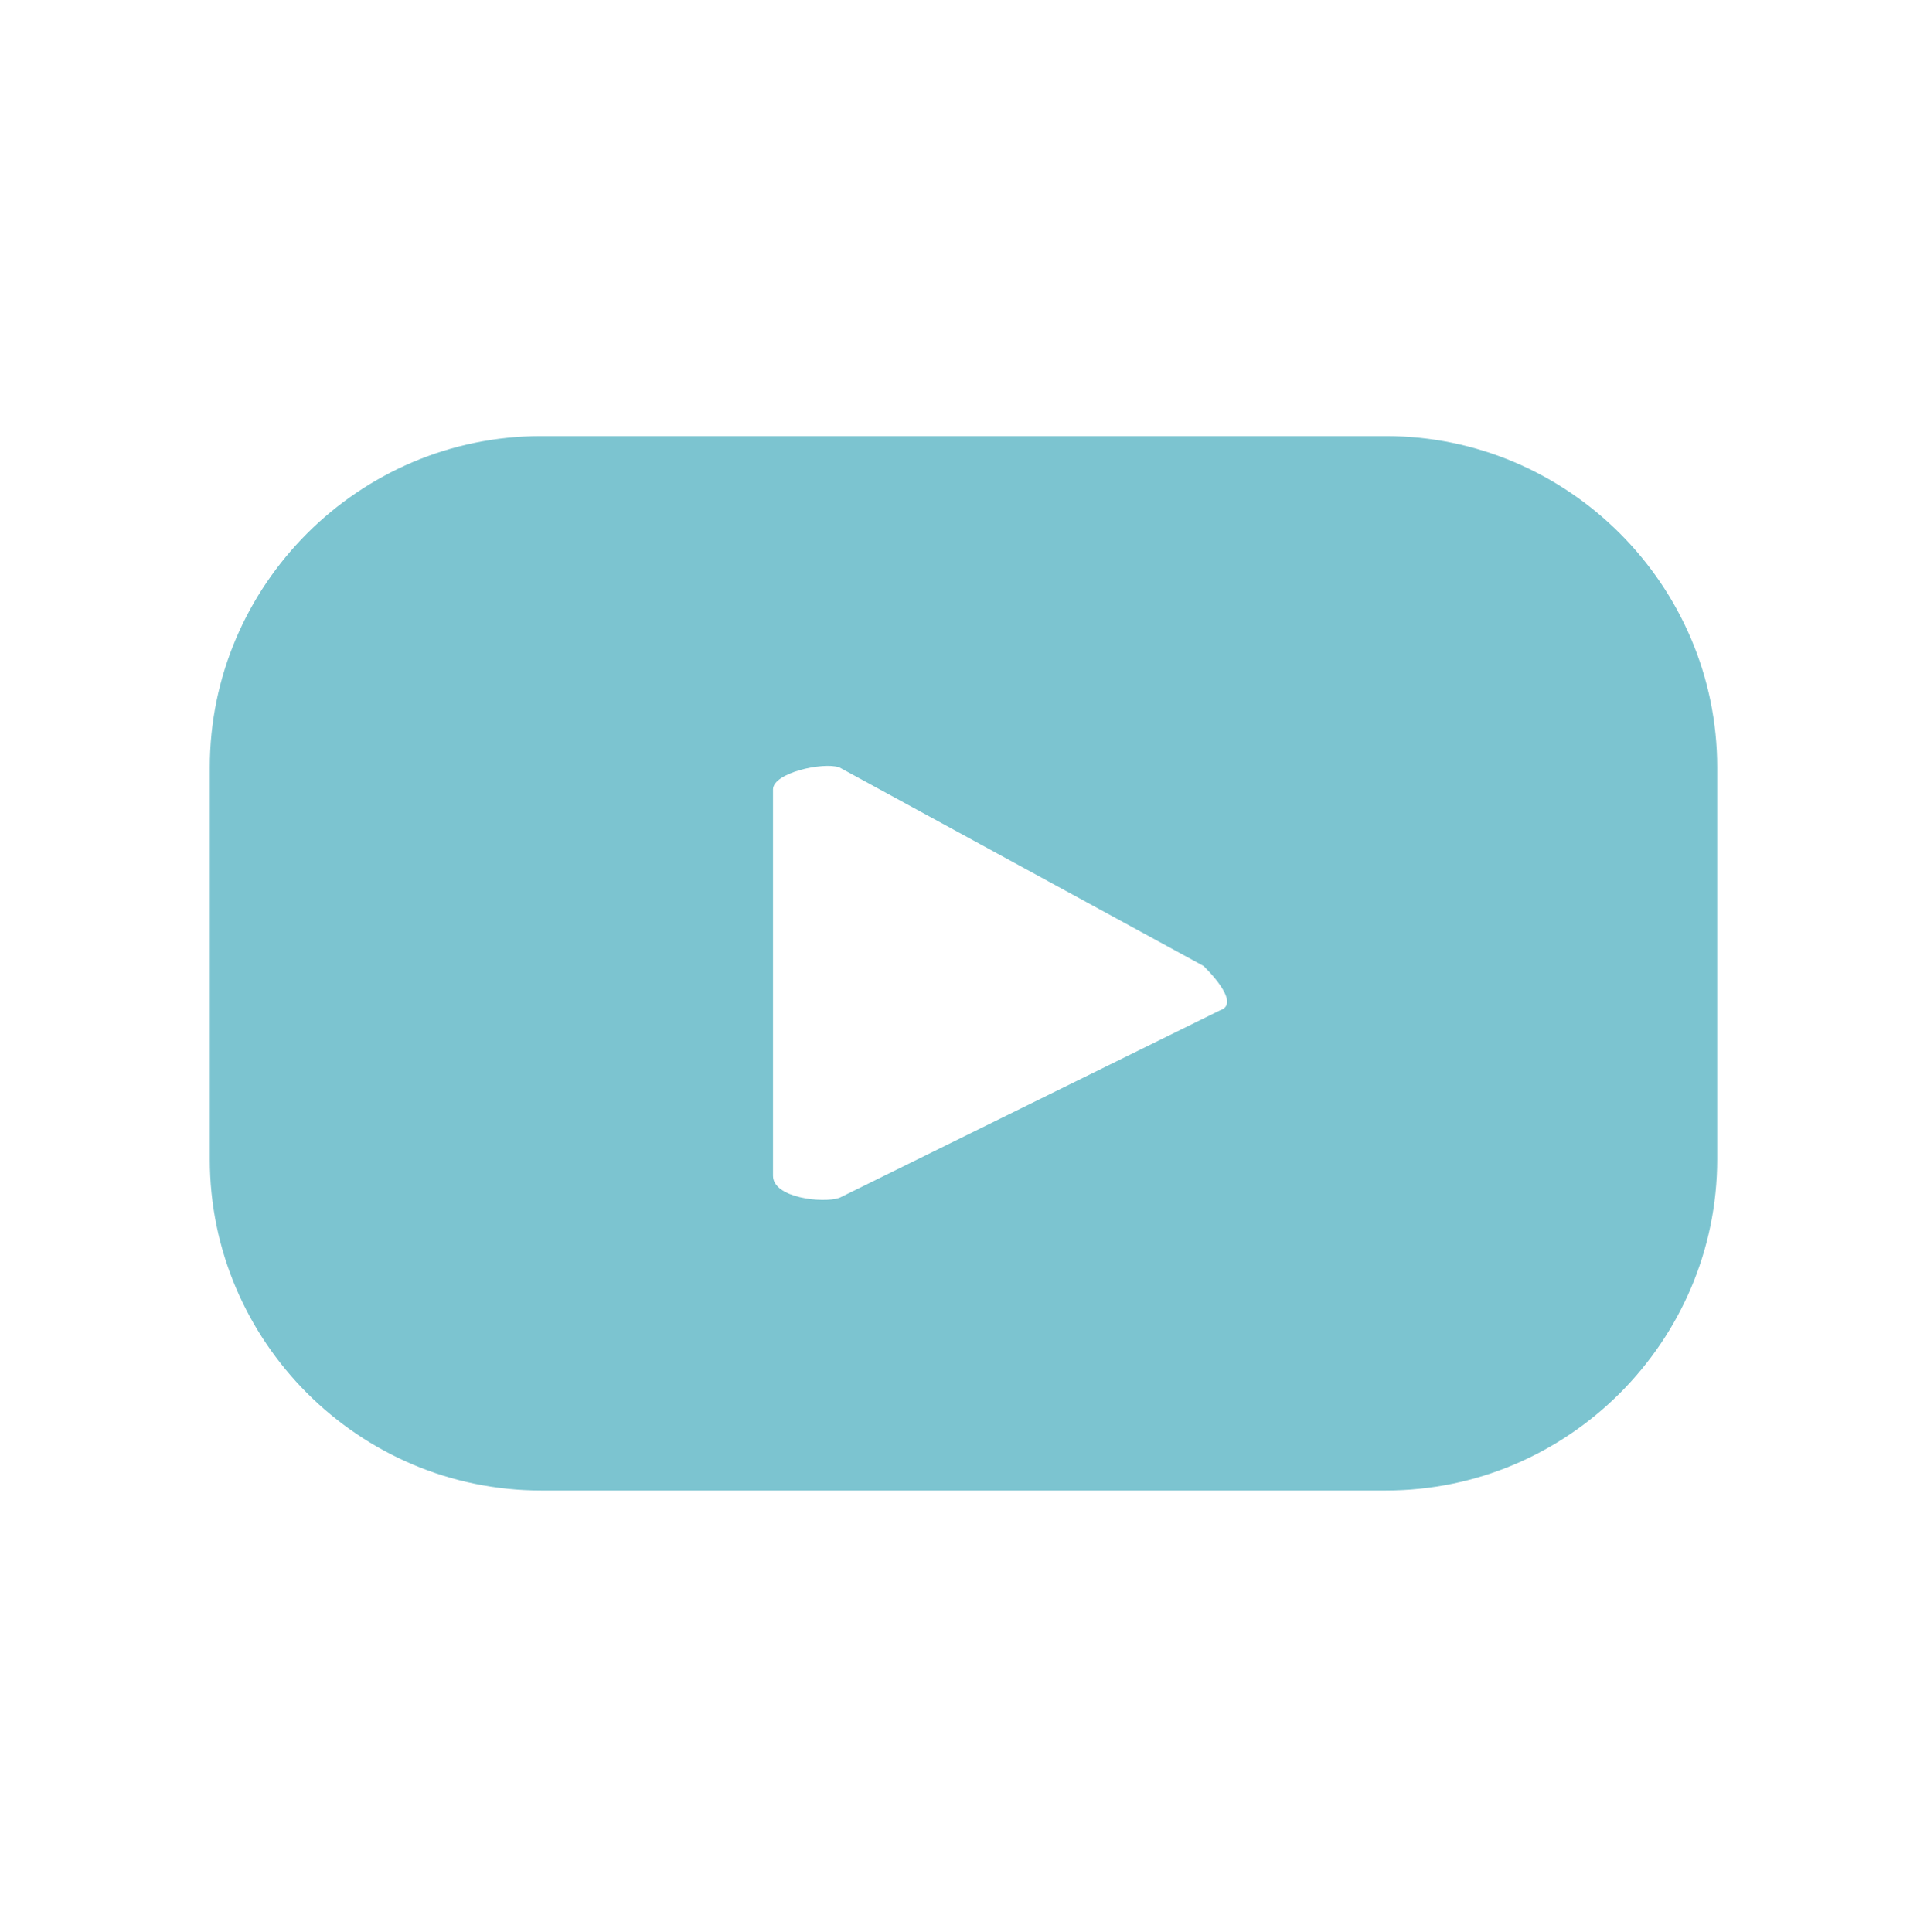 <?xml version="1.0" encoding="utf-8"?>
<!-- Generator: Adobe Illustrator 23.0.3, SVG Export Plug-In . SVG Version: 6.00 Build 0)  -->
<svg version="1.1" id="Layer_1" xmlns="http://www.w3.org/2000/svg" xmlns:xlink="http://www.w3.org/1999/xlink" x="0px" y="0px"
	 viewBox="0 0 34.9 35" style="enable-background:new 0 0 34.9 35;" xml:space="preserve">
<style type="text/css">
	.st0{fill:#7CC4D0;}
	.st1{fill-rule:evenodd;clip-rule:evenodd;fill:#7CC4D0;}
</style>
<path class="st0" d="M31.1,13.9c0-3.3-2.7-6-6-6H9.8c-3.3,0-6,2.7-6,6v7.1c0,3.3,2.7,6,6,6h15.3c3.3,0,6-2.7,6-6V13.9z M22.1,18.3
	l-6.9,3.4c-0.3,0.1-1.2,0-1.2-0.4v-7c0-0.3,0.9-0.5,1.2-0.4l6.6,3.6C22.1,17.8,22.4,18.2,22.1,18.3z"/>
</svg>
